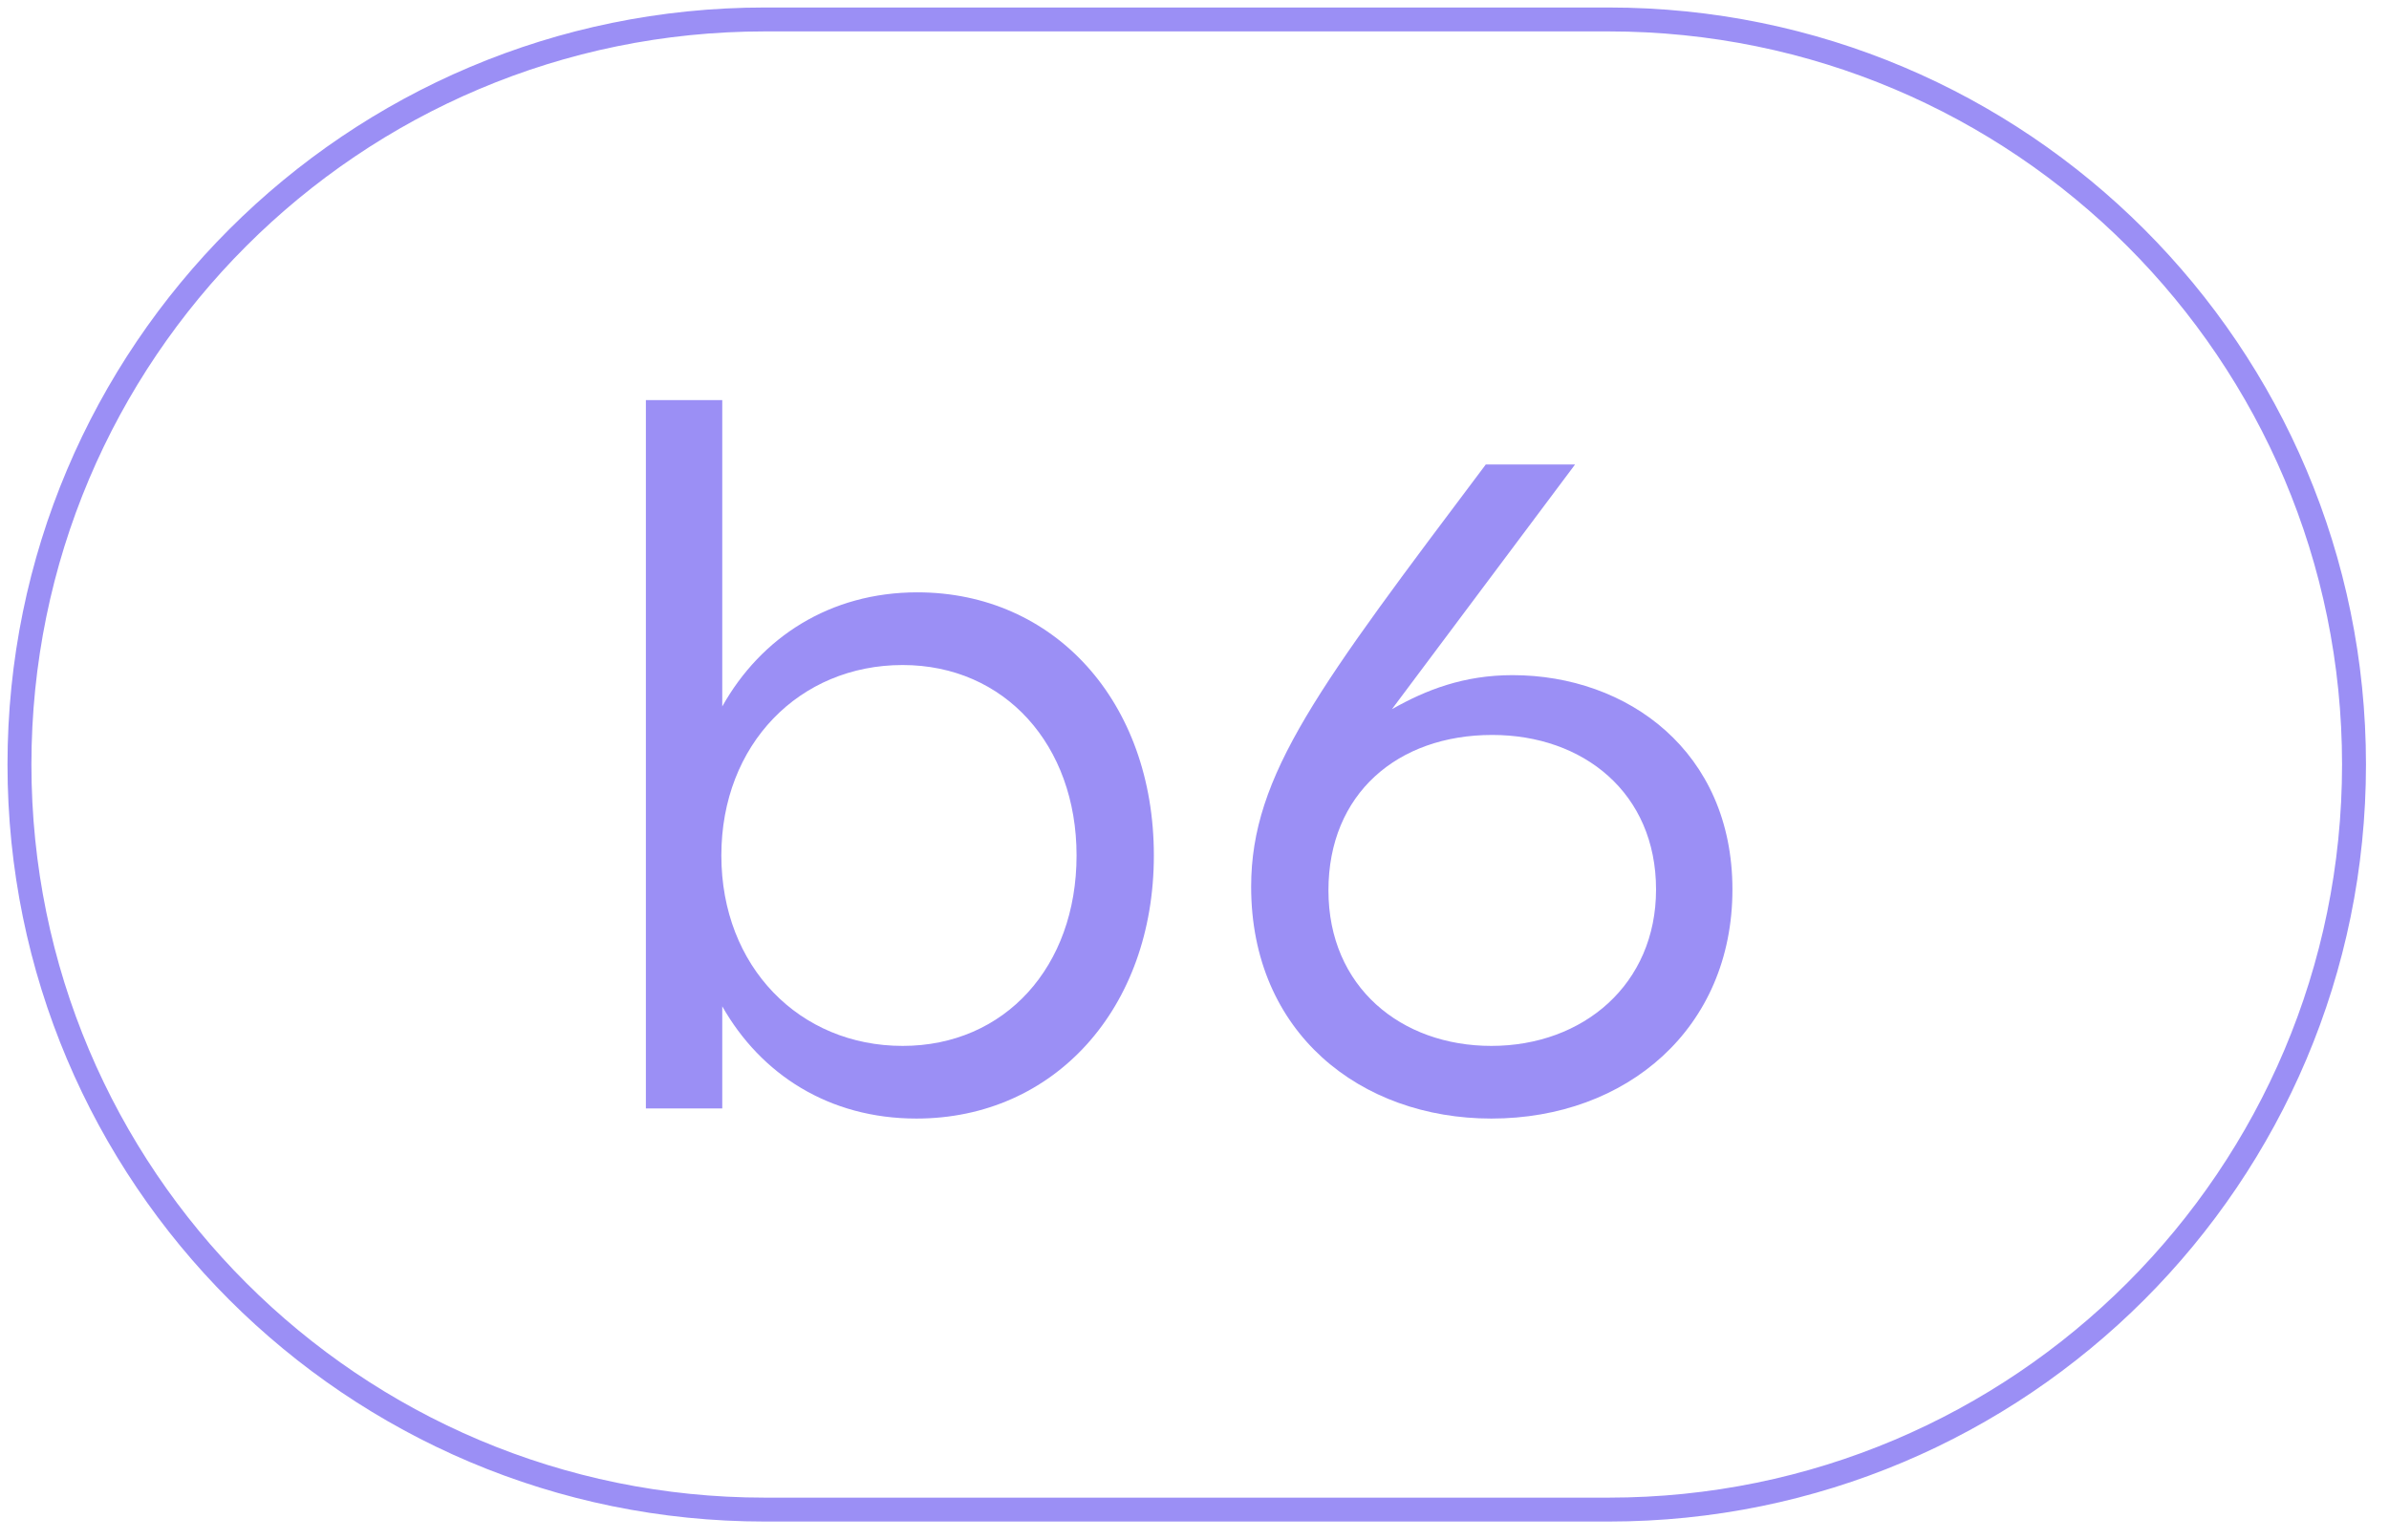 <?xml version="1.0" encoding="UTF-8"?> <svg xmlns="http://www.w3.org/2000/svg" width="76" height="49" viewBox="0 0 76 49" fill="none"><path d="M29.183 18.849C33.545 18.849 36.707 22.333 36.707 27.222C36.707 32.082 33.545 35.594 29.154 35.594C26.373 35.594 24.207 34.189 22.977 32.023V35.273H20.547V12.731H22.977V22.48C24.207 20.284 26.402 18.849 29.183 18.849ZM28.715 33.282C31.965 33.282 34.248 30.764 34.248 27.222C34.248 23.709 31.965 21.162 28.715 21.162C25.436 21.162 22.948 23.68 22.948 27.222C22.948 30.764 25.436 33.282 28.715 33.282Z" fill="#9B8FF5"></path><path d="M48.116 21.484C51.776 21.484 55.113 23.914 55.113 28.305C55.113 32.726 51.746 35.594 47.443 35.594C43.286 35.594 39.802 32.872 39.802 28.217C39.802 24.646 41.969 21.835 47.267 14.78H50.107L44.281 22.567C45.365 21.953 46.565 21.484 48.116 21.484ZM47.443 33.282C50.37 33.282 52.683 31.32 52.683 28.305C52.683 25.231 50.37 23.387 47.472 23.387C44.457 23.387 42.261 25.261 42.261 28.334C42.261 31.408 44.574 33.282 47.443 33.282Z" fill="#9B8FF5"></path><path d="M51.178 0.619C64.272 0.619 74.887 11.234 74.887 24.328C74.887 37.422 64.272 48.037 51.178 48.037H24.328C11.234 48.037 0.619 37.422 0.619 24.328C0.619 11.234 11.234 0.619 24.328 0.619H51.178Z" stroke="#9B8FF5" stroke-width="0.761"></path></svg> 